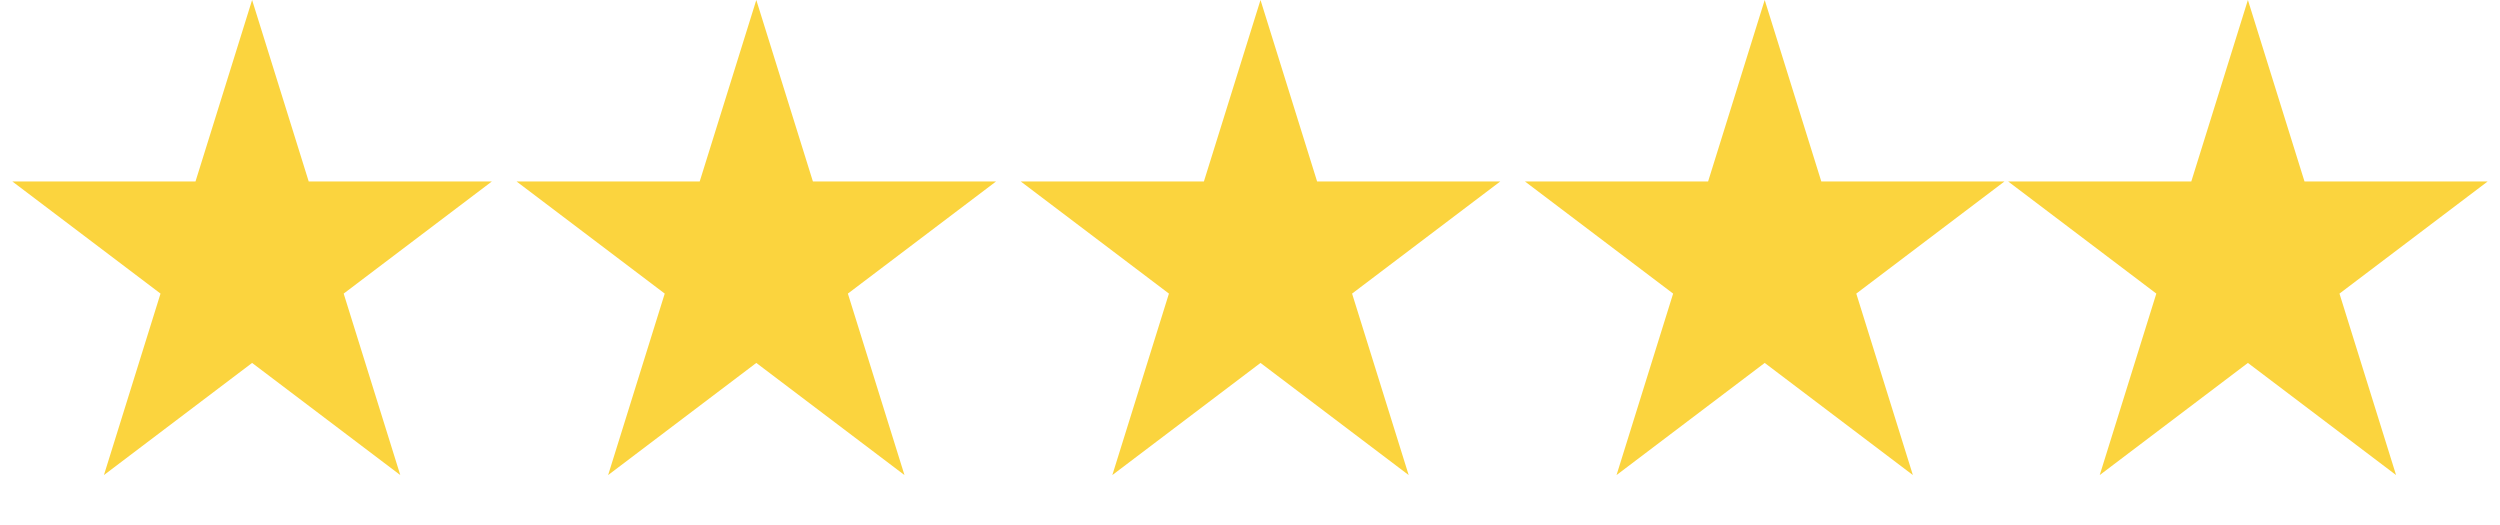 <?xml version="1.0" encoding="UTF-8"?> <svg xmlns="http://www.w3.org/2000/svg" width="119" height="25" viewBox="0 0 119 25" fill="none"> <path d="M12 0L14.694 8.637H23.413L16.359 13.975L19.053 22.613L12 17.275L4.947 22.613L7.641 13.975L0.587 8.637H9.306L12 0Z" fill="#FBD43E"></path> <path d="M107 0L109.694 8.637H118.413L111.359 13.975L114.053 22.613L107 17.275L99.947 22.613L102.641 13.975L95.587 8.637H104.306L107 0Z" fill="#FBD43E"></path> <path d="M84 0L86.694 8.637H95.413L88.359 13.975L91.053 22.613L84 17.275L76.947 22.613L79.641 13.975L72.587 8.637H81.306L84 0Z" fill="#FBD43E"></path> <path d="M60 0L62.694 8.637H71.413L64.359 13.975L67.053 22.613L60 17.275L52.947 22.613L55.641 13.975L48.587 8.637H57.306L60 0Z" fill="#FBD43E"></path> <path d="M36 0L38.694 8.637H47.413L40.359 13.975L43.053 22.613L36 17.275L28.947 22.613L31.641 13.975L24.587 8.637H33.306L36 0Z" fill="#FBD43E"></path> </svg> 